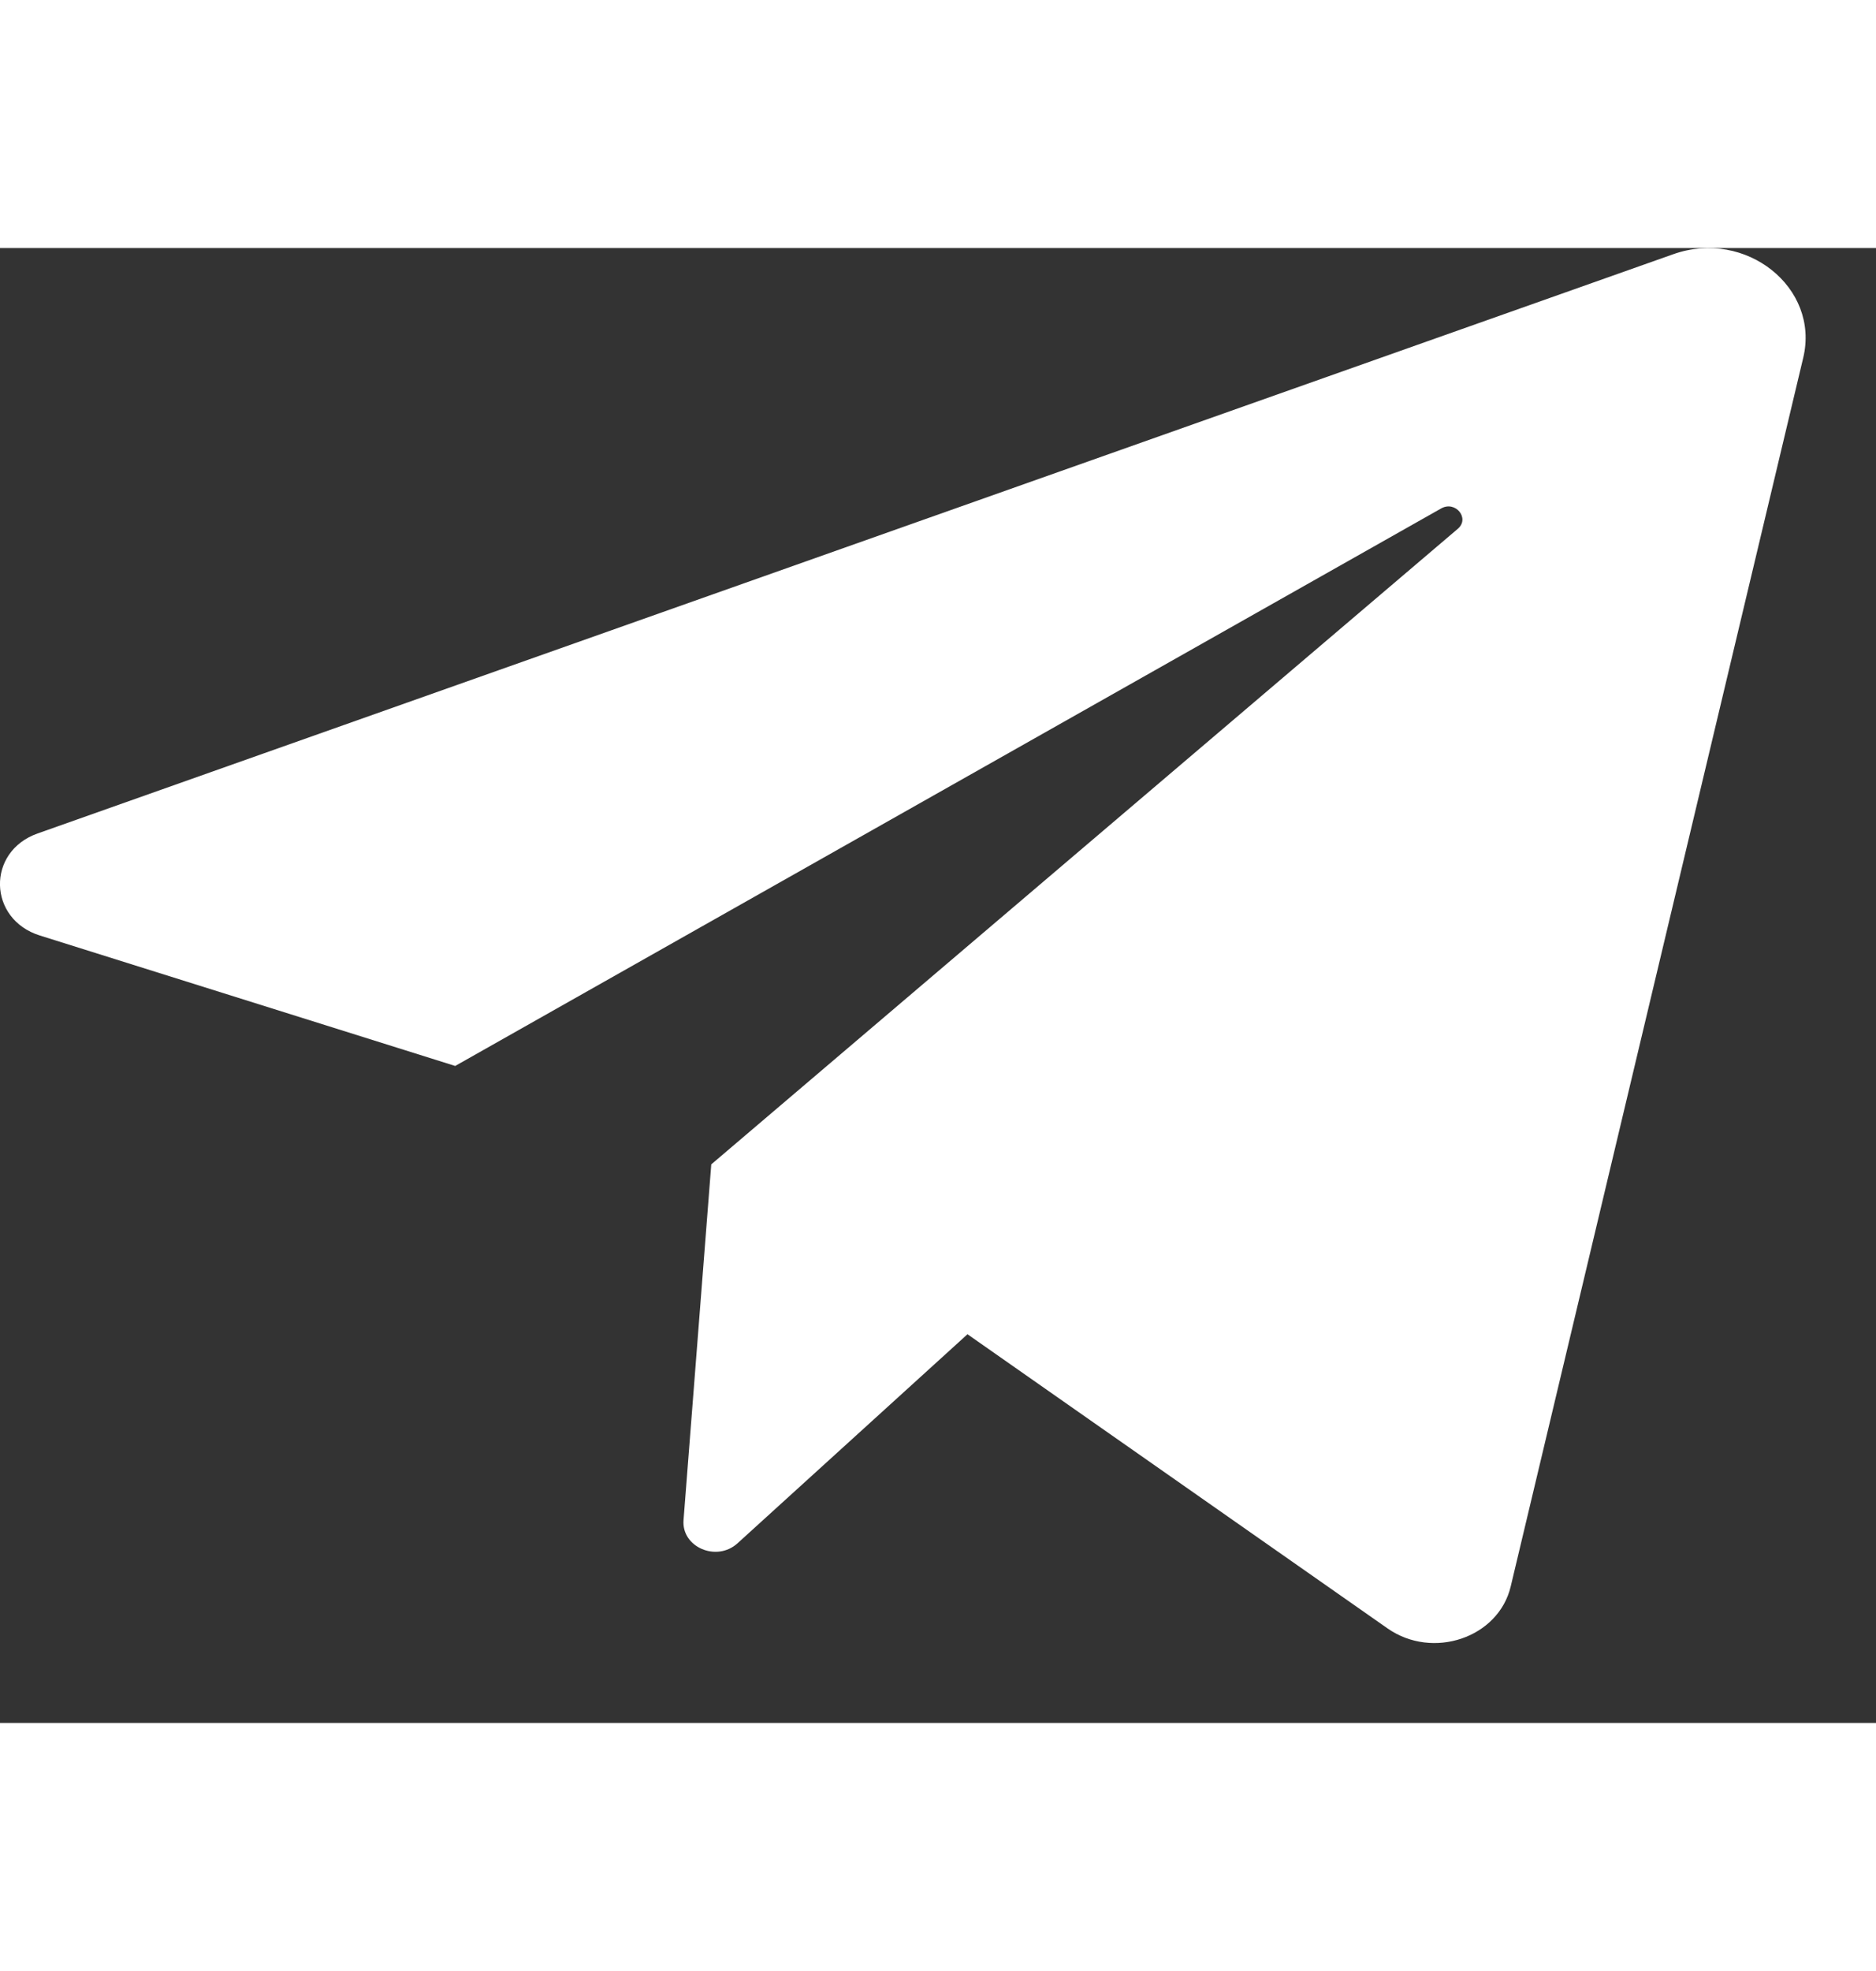 <svg width="20" height="21" viewBox="0 0 14 11" fill="none" xmlns="http://www.w3.org/2000/svg">
                        <rect x="0" y="0" width="14" height="11" fill="#333333" stroke="none"/>
                        <path d="M0.297 5.127L3.397 6.1L10.755 1.942C10.862 1.882 10.971 2.016 10.879 2.094L5.308 6.834L5.101 9.487C5.085 9.689 5.348 9.802 5.504 9.66L7.22 8.101L10.355 10.295C10.693 10.531 11.183 10.365 11.274 9.982L13.457 0.818C13.582 0.295 13.028 -0.146 12.487 0.046L0.281 4.366C-0.102 4.501 -0.091 5.005 0.297 5.127Z" fill="white"></path>
                    </svg>